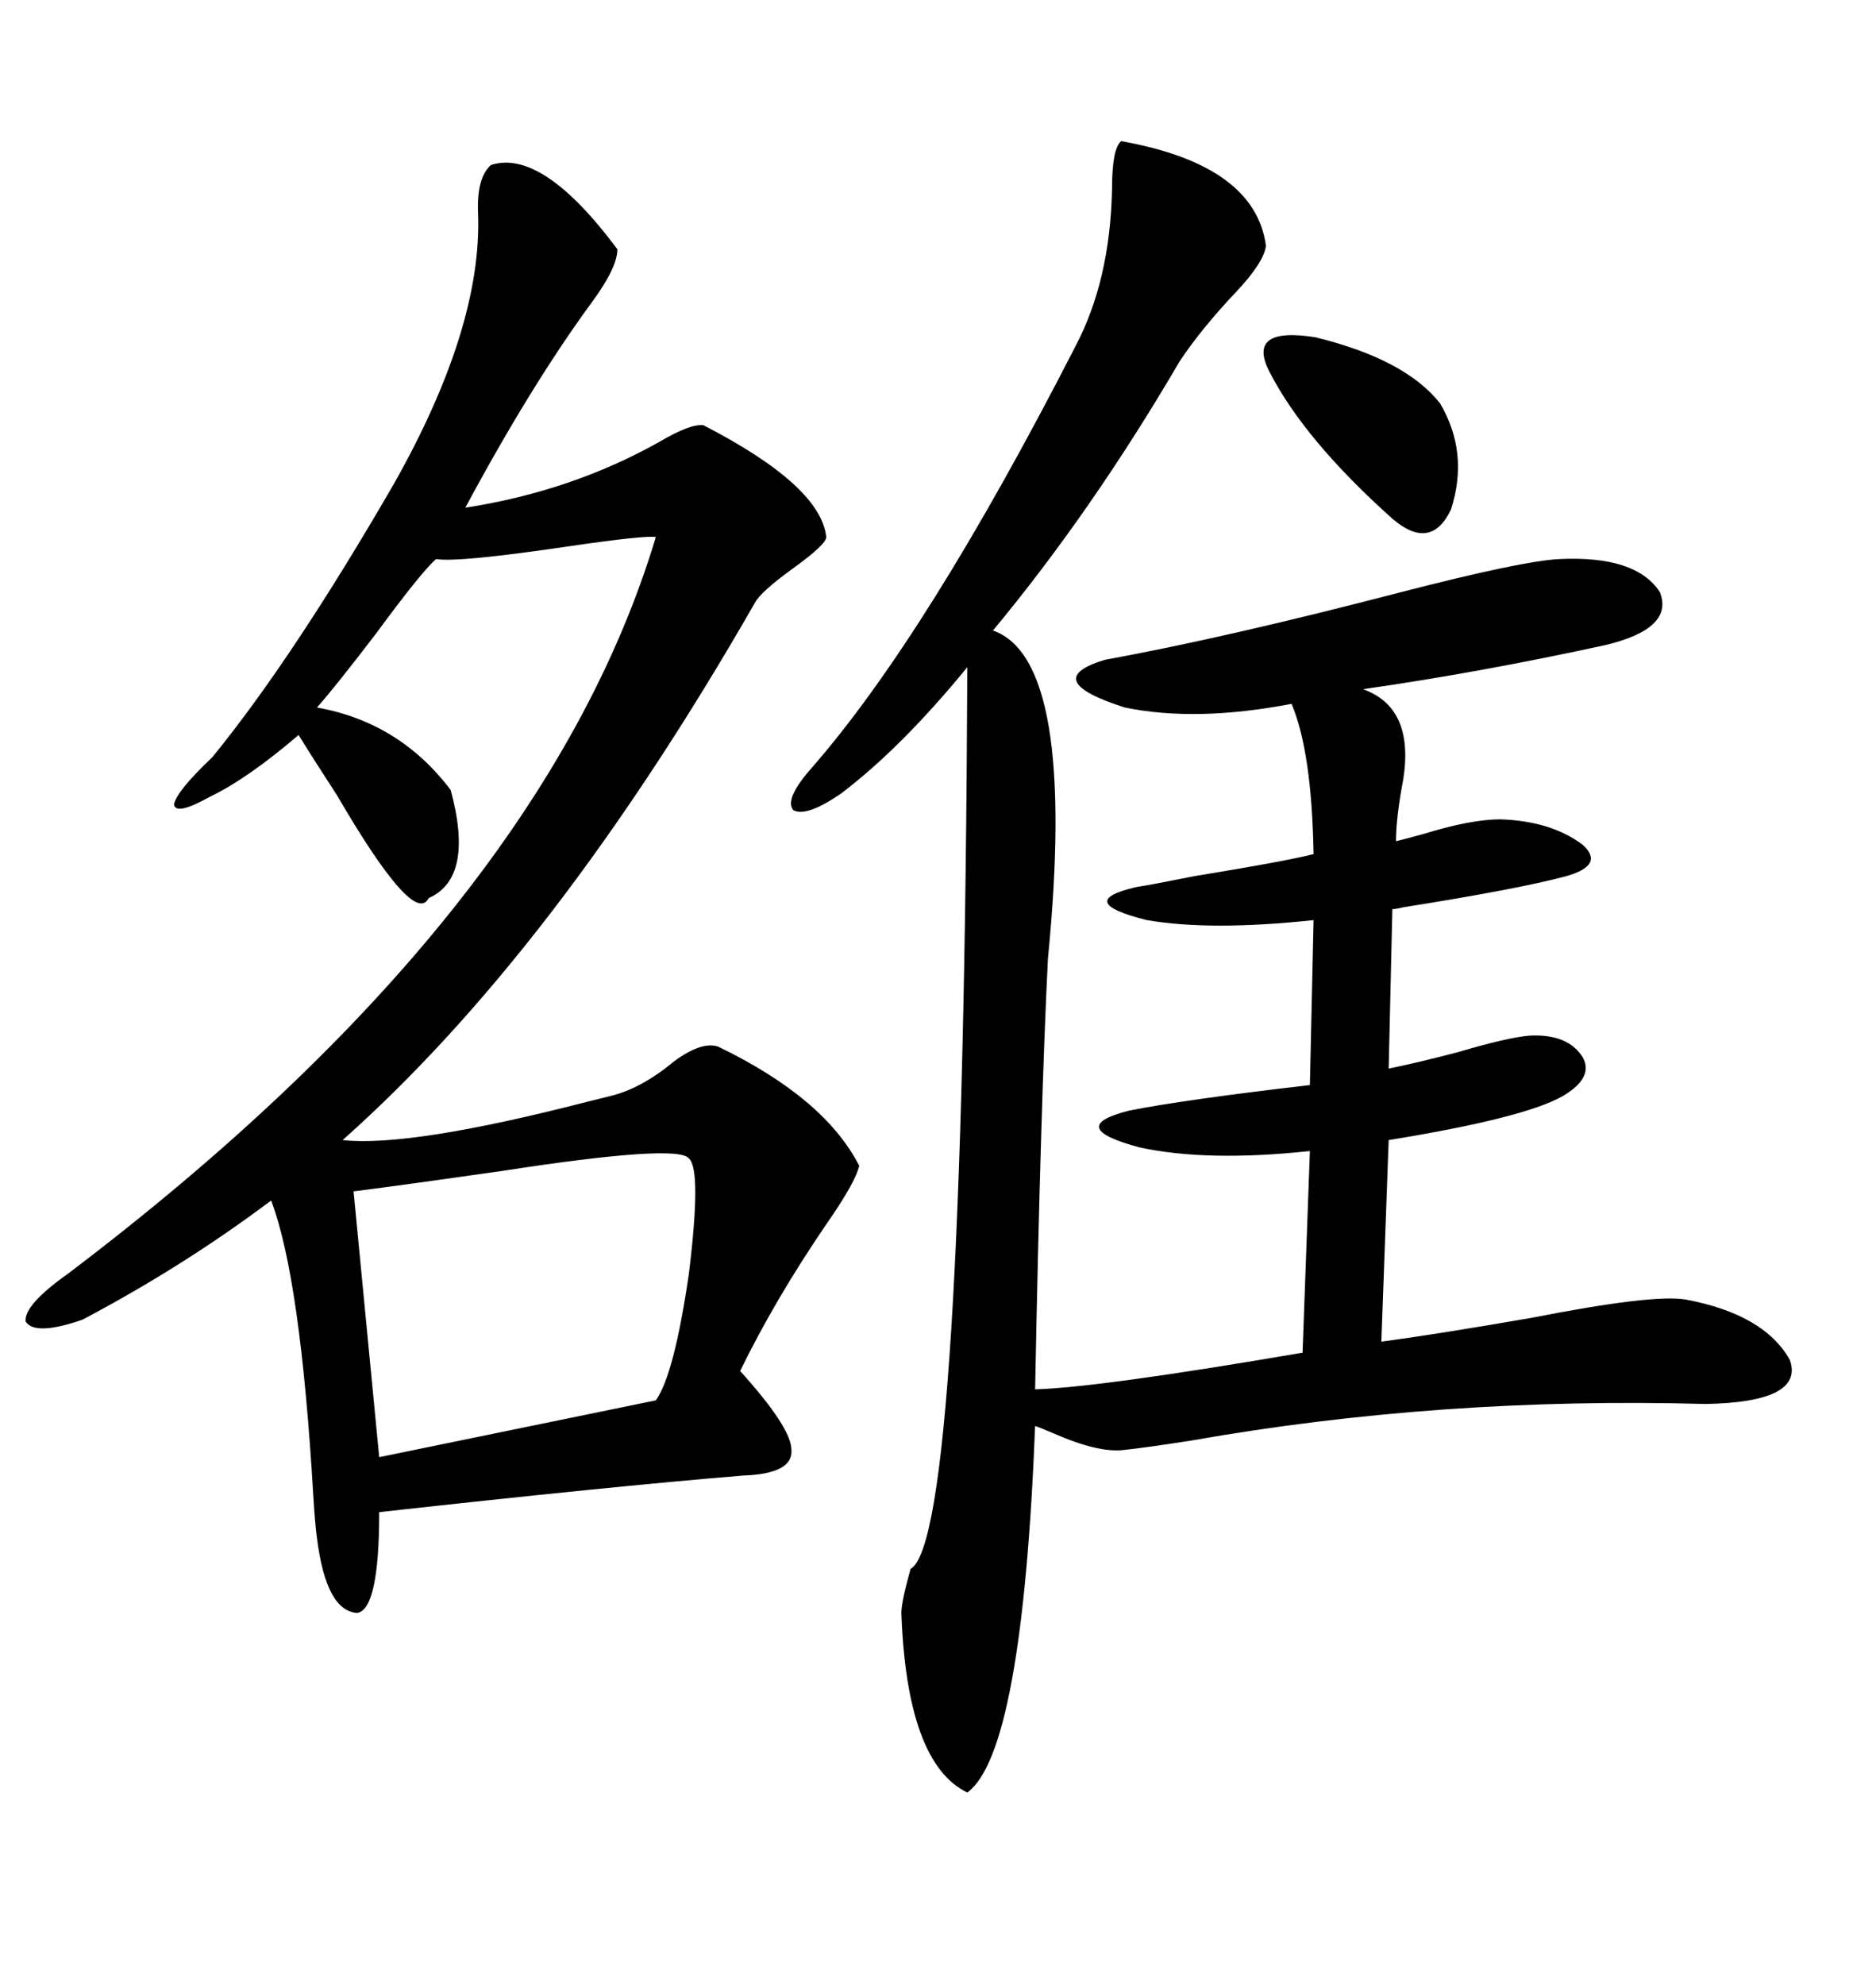 <svg xmlns="http://www.w3.org/2000/svg" xmlns:xlink="http://www.w3.org/1999/xlink" width="300" height="317.285"><path d="M78.52 26.37L78.52 26.37Q86.72 23.73 98.73 39.84L98.73 39.84Q98.73 42.77 94.63 48.34L94.63 48.34Q84.96 61.52 74.41 81.15L74.41 81.15Q91.41 78.52 105.47 70.61L105.47 70.61Q110.45 67.68 112.50 67.97L112.50 67.97Q131.25 77.64 132.13 85.84L132.13 85.84Q132.13 87.01 126.86 90.82L126.86 90.82Q121.58 94.63 120.70 96.39L120.70 96.39Q88.77 152.05 54.79 182.23L54.79 182.23Q65.63 183.40 94.04 176.07L94.04 176.07Q96.39 175.49 97.56 175.20L97.56 175.20Q102.54 174.02 107.81 169.63L107.81 169.63Q112.21 166.41 114.84 167.29L114.84 167.29Q131.84 175.49 137.40 186.33L137.40 186.33Q136.82 188.96 132.13 195.70L132.13 195.70Q123.93 207.71 118.36 219.14L118.36 219.14Q126.56 228.22 126.56 231.74L126.56 231.74Q126.86 235.55 118.95 235.84L118.95 235.84Q97.56 237.60 60.64 241.70L60.64 241.70Q60.64 257.23 57.13 257.81L57.13 257.81Q52.15 257.52 50.68 245.80L50.68 245.80Q50.39 243.75 50.10 239.06L50.10 239.06Q48.05 204.20 43.36 191.89L43.36 191.89Q29.30 202.44 13.18 210.94L13.18 210.94Q5.57 213.57 4.10 211.23L4.10 211.23Q3.81 208.59 10.84 203.61L10.84 203.61Q86.72 146.19 104.88 85.84L104.88 85.84Q103.13 85.55 91.11 87.30L91.11 87.30Q73.24 89.94 69.73 89.36L69.73 89.36Q67.38 91.41 60.06 101.37L60.06 101.37Q53.32 110.16 50.68 113.09L50.68 113.09Q63.87 115.43 72.07 126.27L72.07 126.27Q75.88 140.33 68.55 143.55L68.55 143.55Q66.21 148.24 53.91 127.15L53.91 127.15Q50.10 121.29 47.75 117.48L47.75 117.48Q39.55 124.51 33.40 127.44L33.40 127.44Q28.13 130.37 27.83 128.61L27.83 128.61Q28.13 126.56 33.98 121.00L33.98 121.00Q46.88 105.18 62.99 77.34L62.99 77.34Q77.05 52.44 76.46 34.28L76.46 34.28Q76.17 28.42 78.52 26.37ZM179.30 22.56L179.30 22.56Q200.68 26.37 202.44 39.26L202.44 39.26Q202.15 41.89 197.75 46.58L197.75 46.58Q192.19 52.44 188.67 57.71L188.67 57.71Q174.61 81.74 158.79 100.78L158.79 100.78Q172.27 105.47 167.58 153.22L167.58 153.22Q166.41 176.66 165.53 222.07L165.53 222.07Q175.78 221.78 208.30 216.21L208.30 216.21L209.47 183.98Q193.07 185.74 182.23 183.40L182.23 183.40Q170.21 180.18 180.47 177.54L180.47 177.54Q189.26 175.78 209.47 173.44L209.47 173.44L210.06 147.07Q193.65 148.83 183.40 147.07L183.40 147.07Q171.68 144.14 181.64 141.80L181.64 141.80Q183.69 141.50 191.02 140.04L191.02 140.04Q205.37 137.70 210.06 136.52L210.06 136.52Q209.77 120.12 206.54 112.50L206.54 112.50Q191.31 115.43 179.88 113.09L179.88 113.09Q166.11 108.69 176.66 105.47L176.66 105.47Q196.00 101.95 224.12 94.63L224.12 94.63Q243.46 89.65 249.32 89.36L249.32 89.36Q261.62 88.77 265.43 94.63L265.43 94.63Q267.77 100.49 256.64 103.13L256.64 103.13Q236.43 107.52 217.97 110.16L217.97 110.16Q226.17 113.09 224.41 124.51L224.41 124.51Q223.24 130.66 223.24 134.47L223.24 134.47Q224.41 134.18 227.64 133.30L227.64 133.30Q235.25 130.96 239.94 130.96L239.94 130.96Q248.14 131.25 253.13 135.06L253.13 135.06Q256.64 138.28 250.49 140.04L250.49 140.04Q242.87 142.09 224.41 145.02L224.41 145.02Q223.24 145.31 222.66 145.31L222.66 145.31L222.07 170.80Q226.46 169.92 233.20 168.16L233.20 168.16Q241.11 165.82 244.63 165.53L244.63 165.53Q250.78 165.23 253.13 169.04L253.13 169.04Q254.88 172.27 249.90 175.20L249.90 175.20Q243.75 178.71 222.07 182.23L222.07 182.23L220.90 214.45Q229.69 213.28 244.92 210.64L244.92 210.64Q264.26 206.84 269.53 207.71L269.53 207.71Q282.13 210.06 286.23 217.38L286.23 217.38Q288.57 224.12 272.75 224.41L272.75 224.41Q230.27 223.24 190.43 230.27L190.43 230.27Q182.81 231.45 179.88 231.74L179.88 231.74Q175.78 232.32 168.46 229.10L168.46 229.10Q166.41 228.22 165.53 227.93L165.53 227.93Q163.48 280.08 154.69 286.52L154.69 286.52Q145.02 281.84 144.14 257.81L144.14 257.81Q144.14 256.05 145.61 250.78L145.61 250.78Q154.10 246.09 154.69 106.64L154.69 106.64Q144.14 119.53 134.47 126.86L134.47 126.86Q128.91 130.66 126.86 129.49L126.86 129.49Q125.39 127.73 129.79 122.75L129.79 122.75Q148.24 101.66 171.97 55.37L171.97 55.37Q177.54 44.82 177.83 30.18L177.83 30.18Q177.83 23.73 179.30 22.56ZM110.16 185.16L110.16 185.16Q108.40 182.81 79.98 187.21L79.98 187.21Q65.63 189.26 56.54 190.43L56.54 190.43L60.64 232.91L104.88 223.83Q107.81 219.73 110.16 203.61L110.16 203.61Q112.21 186.91 110.16 185.16ZM203.03 59.47L203.03 59.47Q199.22 52.15 210.35 53.91L210.35 53.91Q224.71 57.42 230.27 64.45L230.27 64.45Q234.96 72.36 232.03 81.45L232.03 81.45Q228.81 88.18 222.66 82.91L222.66 82.91Q208.59 70.31 203.03 59.47Z"/></svg>